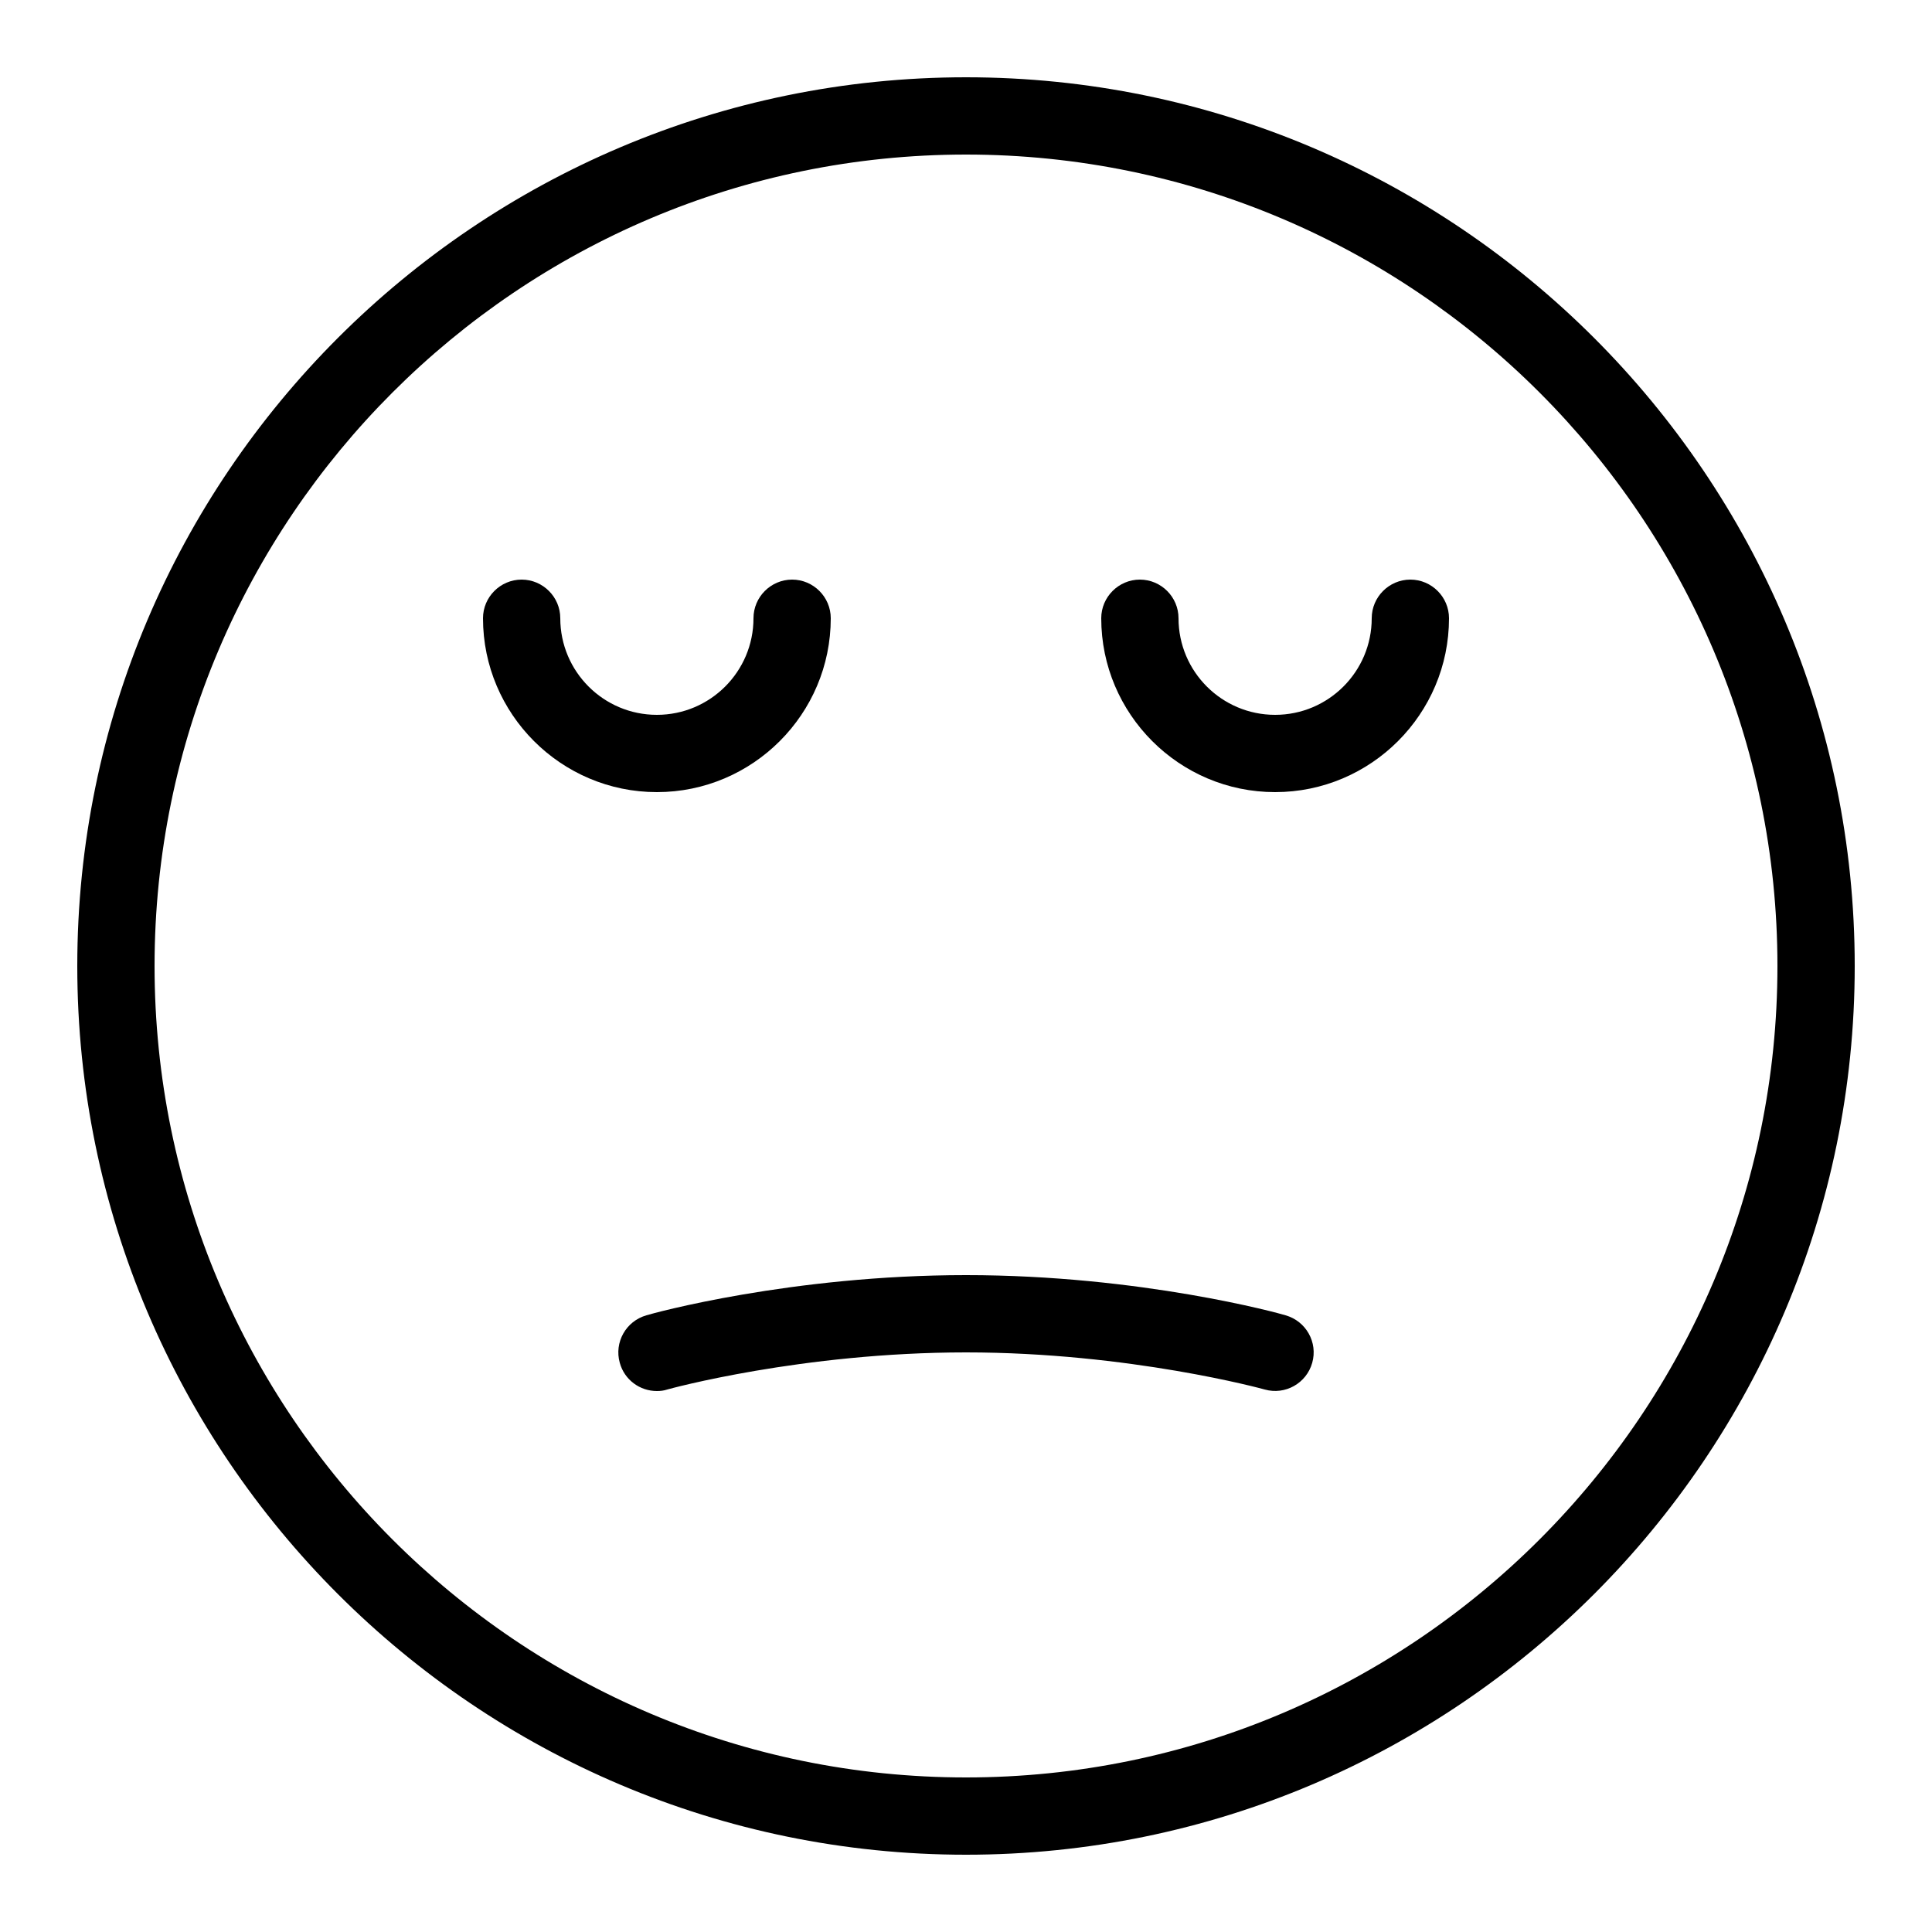 <?xml version="1.0" encoding="utf-8"?>
<!-- Generator: Adobe Illustrator 24.3.0, SVG Export Plug-In . SVG Version: 6.00 Build 0)  -->
<svg version="1.1" id="Layer_1" xmlns="http://www.w3.org/2000/svg" xmlns:xlink="http://www.w3.org/1999/xlink" x="0px" y="0px"
	 viewBox="0 0 50 50" style="enable-background:new 0 0 50 50;" xml:space="preserve">
<g>
	<path d="M25,48C12.32,48,2,37.68,2,25S12.32,2,25,2c12.68,0,23,10.32,23,23S37.68,48,25,48z M25,4C13.42,4,4,13.42,4,25
		s9.42,21,21,21c11.58,0,21-9.42,21-21S36.58,4,25,4z"/>
	<path d="M17,36c-0.44,0-0.84-0.29-0.96-0.73c-0.15-0.53,0.16-1.08,0.69-1.23C16.88,33.99,20.48,33,25,33
		c4.52,0,8.12,0.99,8.27,1.04c0.53,0.15,0.84,0.7,0.69,1.23c-0.15,0.53-0.7,0.84-1.23,0.69C32.7,35.95,29.23,35,25,35
		c-4.25,0-7.7,0.95-7.73,0.96C17.18,35.99,17.09,36,17,36z"/>
	<path d="M17,20.5c-2.48,0-4.5-2.02-4.5-4.5c0-0.55,0.45-1,1-1c0.55,0,1,0.45,1,1c0,1.38,1.12,2.5,2.5,2.5c1.38,0,2.5-1.12,2.5-2.5
		c0-0.55,0.45-1,1-1c0.55,0,1,0.45,1,1C21.5,18.48,19.48,20.5,17,20.5z"/>
	<path d="M33,20.5c-2.48,0-4.5-2.02-4.5-4.5c0-0.55,0.45-1,1-1c0.55,0,1,0.45,1,1c0,1.38,1.12,2.5,2.5,2.5c1.38,0,2.5-1.12,2.5-2.5
		c0-0.55,0.45-1,1-1c0.55,0,1,0.45,1,1C37.5,18.48,35.48,20.5,33,20.5z"/>
</g>
</svg>
